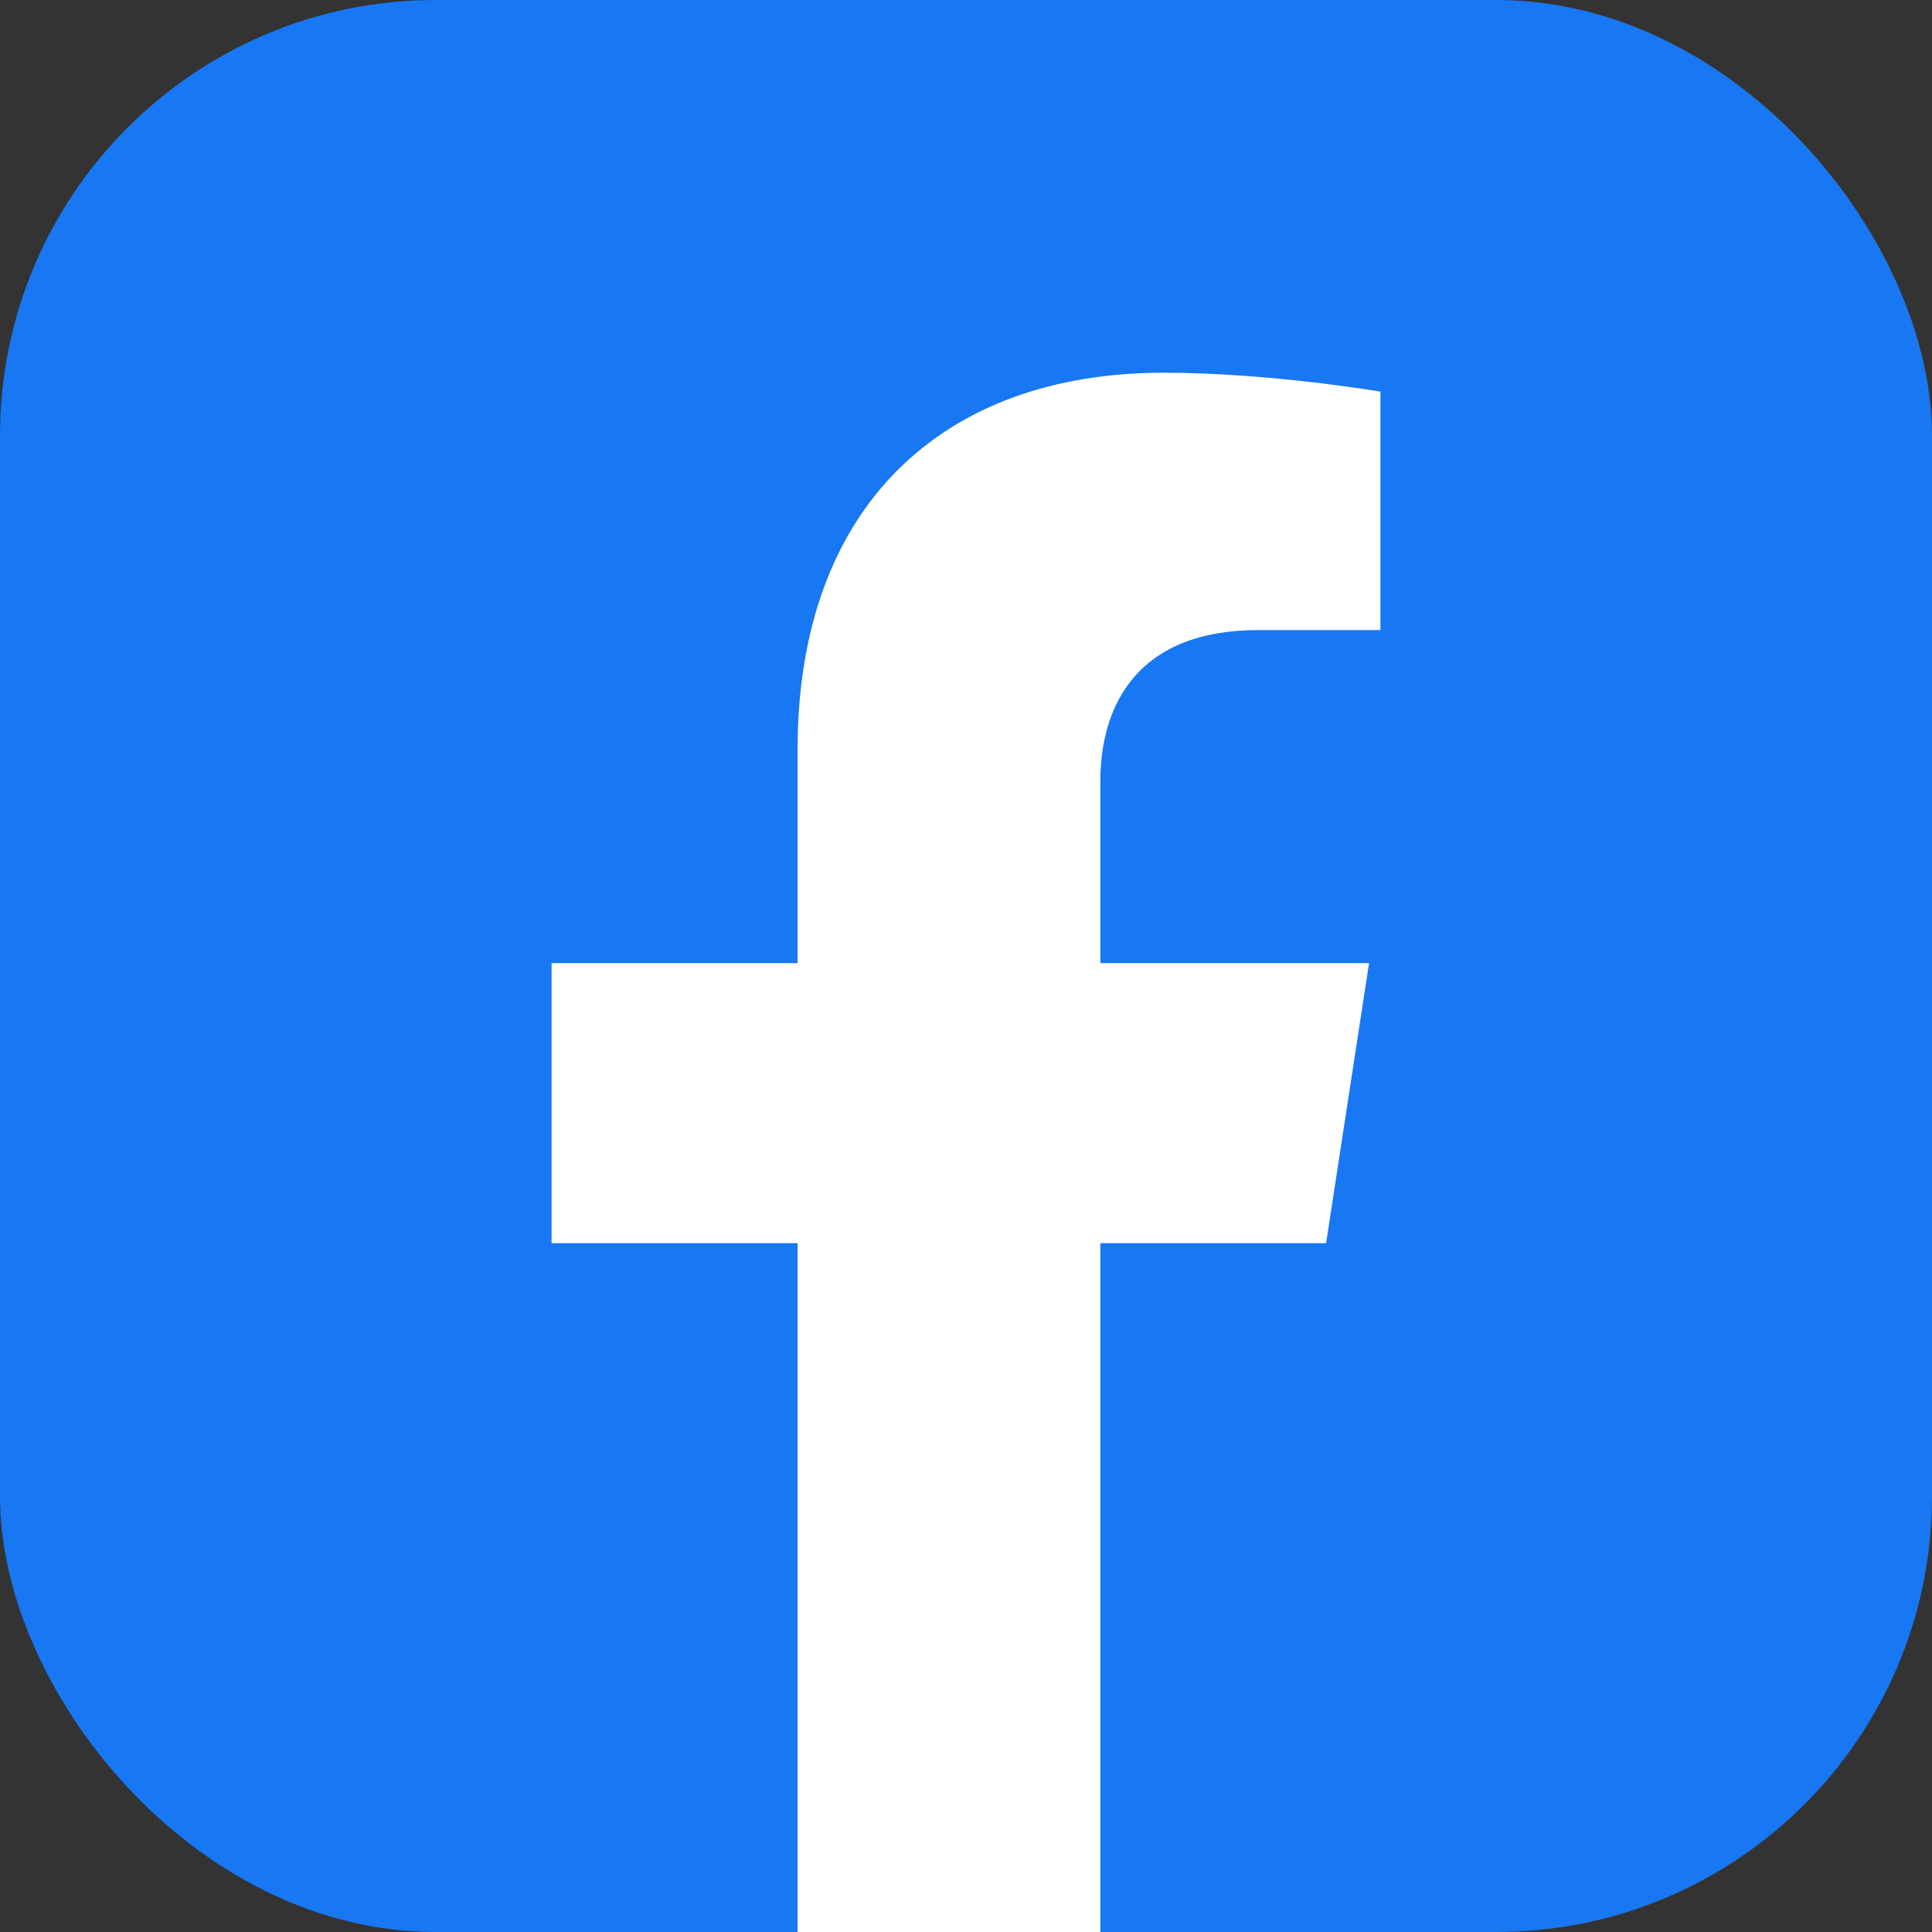 <svg xmlns="http://www.w3.org/2000/svg" id="_&#x5716;&#x5C64;_2" data-name="&#x5716;&#x5C64; 2" viewBox="0 0 1080 1080"><rect x="0" y="0" width="1080" height="1080" fill="#333333" stroke="none"/><defs><style>      .cls-1 {        fill: #1877f2;      }      .cls-2 {        fill: #fff;      }    </style></defs><g id="_&#x5716;&#x5C64;_1-2" data-name="&#x5716;&#x5C64; 1"><g><rect class="cls-1" width="1080" height="1080" rx="243.52" ry="243.52"></rect><path class="cls-2" d="M741.3,694.95l24.01-156.56h-150.21v-101.6c0-42.83,20.98-84.58,88.26-84.58h68.3v-133.28s-61.98-10.58-121.24-10.58c-123.71,0-204.57,74.98-204.57,210.72v119.32h-137.52v156.56h137.52v385.05c28.71,0,56.29,0,84.63,0,28.79,0,56.94,0,84.62,0v-385.05h126.2"></path></g></g></svg>